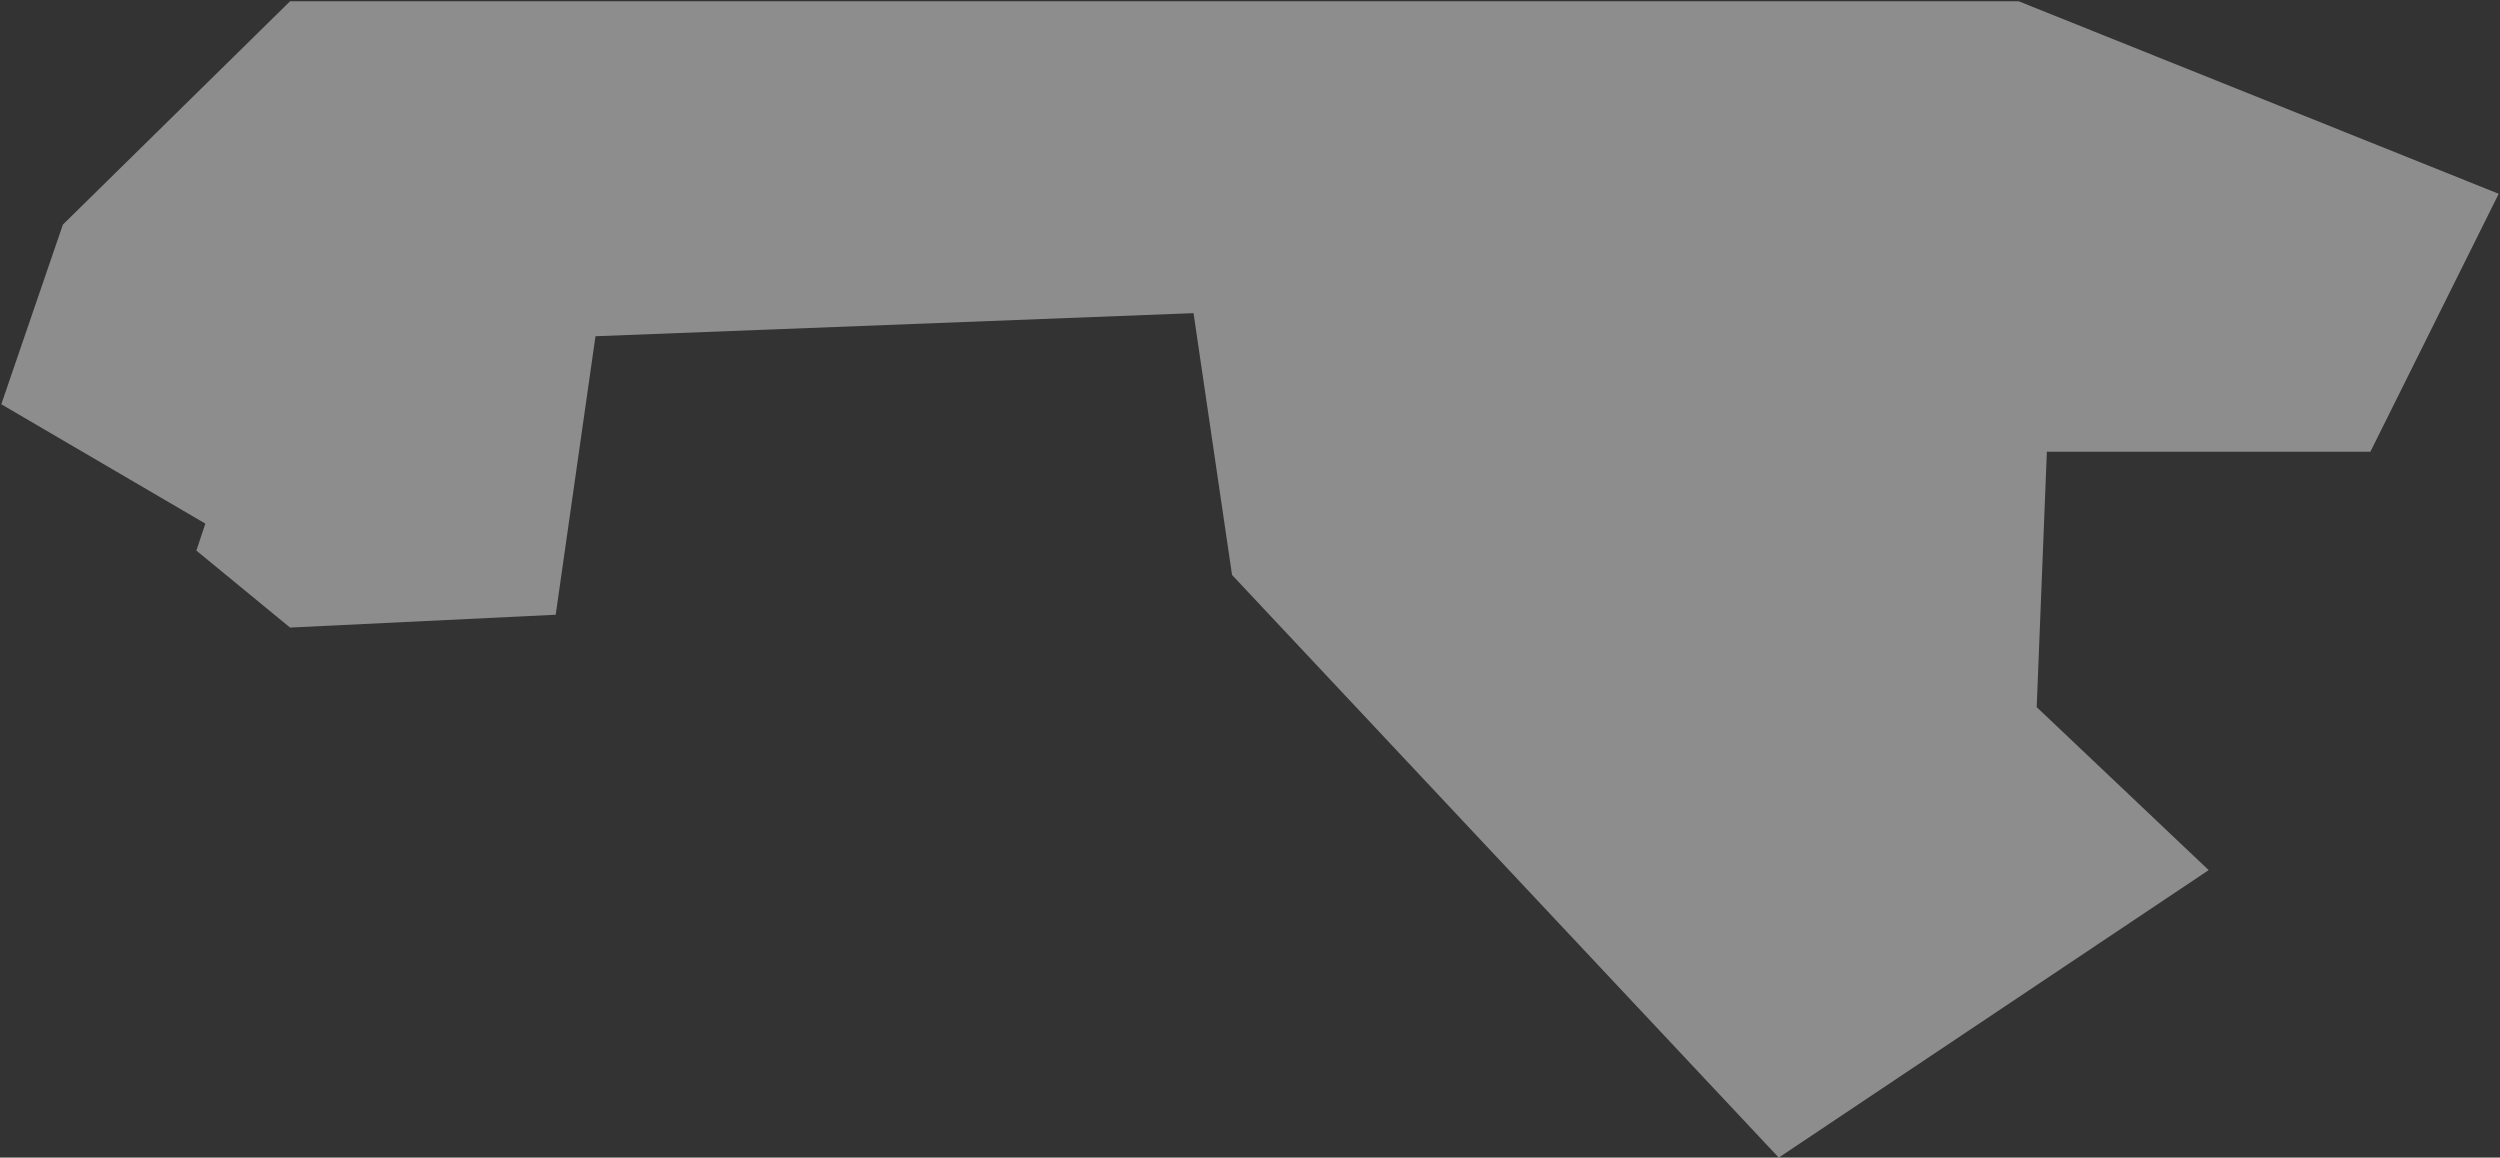 <?xml version="1.0" encoding="UTF-8"?> <svg xmlns="http://www.w3.org/2000/svg" width="974" height="451" viewBox="0 0 974 451" fill="none"><rect x="0" y="0" width="974" height="451" fill="#333333" stroke="none"/><path fill-rule="evenodd" clip-rule="evenodd" d="M216.5 239.5L113 244.5L76.5 214.5L80 204L0.5 157.5L24.5 87.5L113 0.5H786.5L973.5 75.5L923.5 176H797.46L793.5 275.5L860.5 339L693 451L480 224L465 122L232 131L216.5 239.5Z" fill="white" fill-opacity="0.44"></path></svg> 